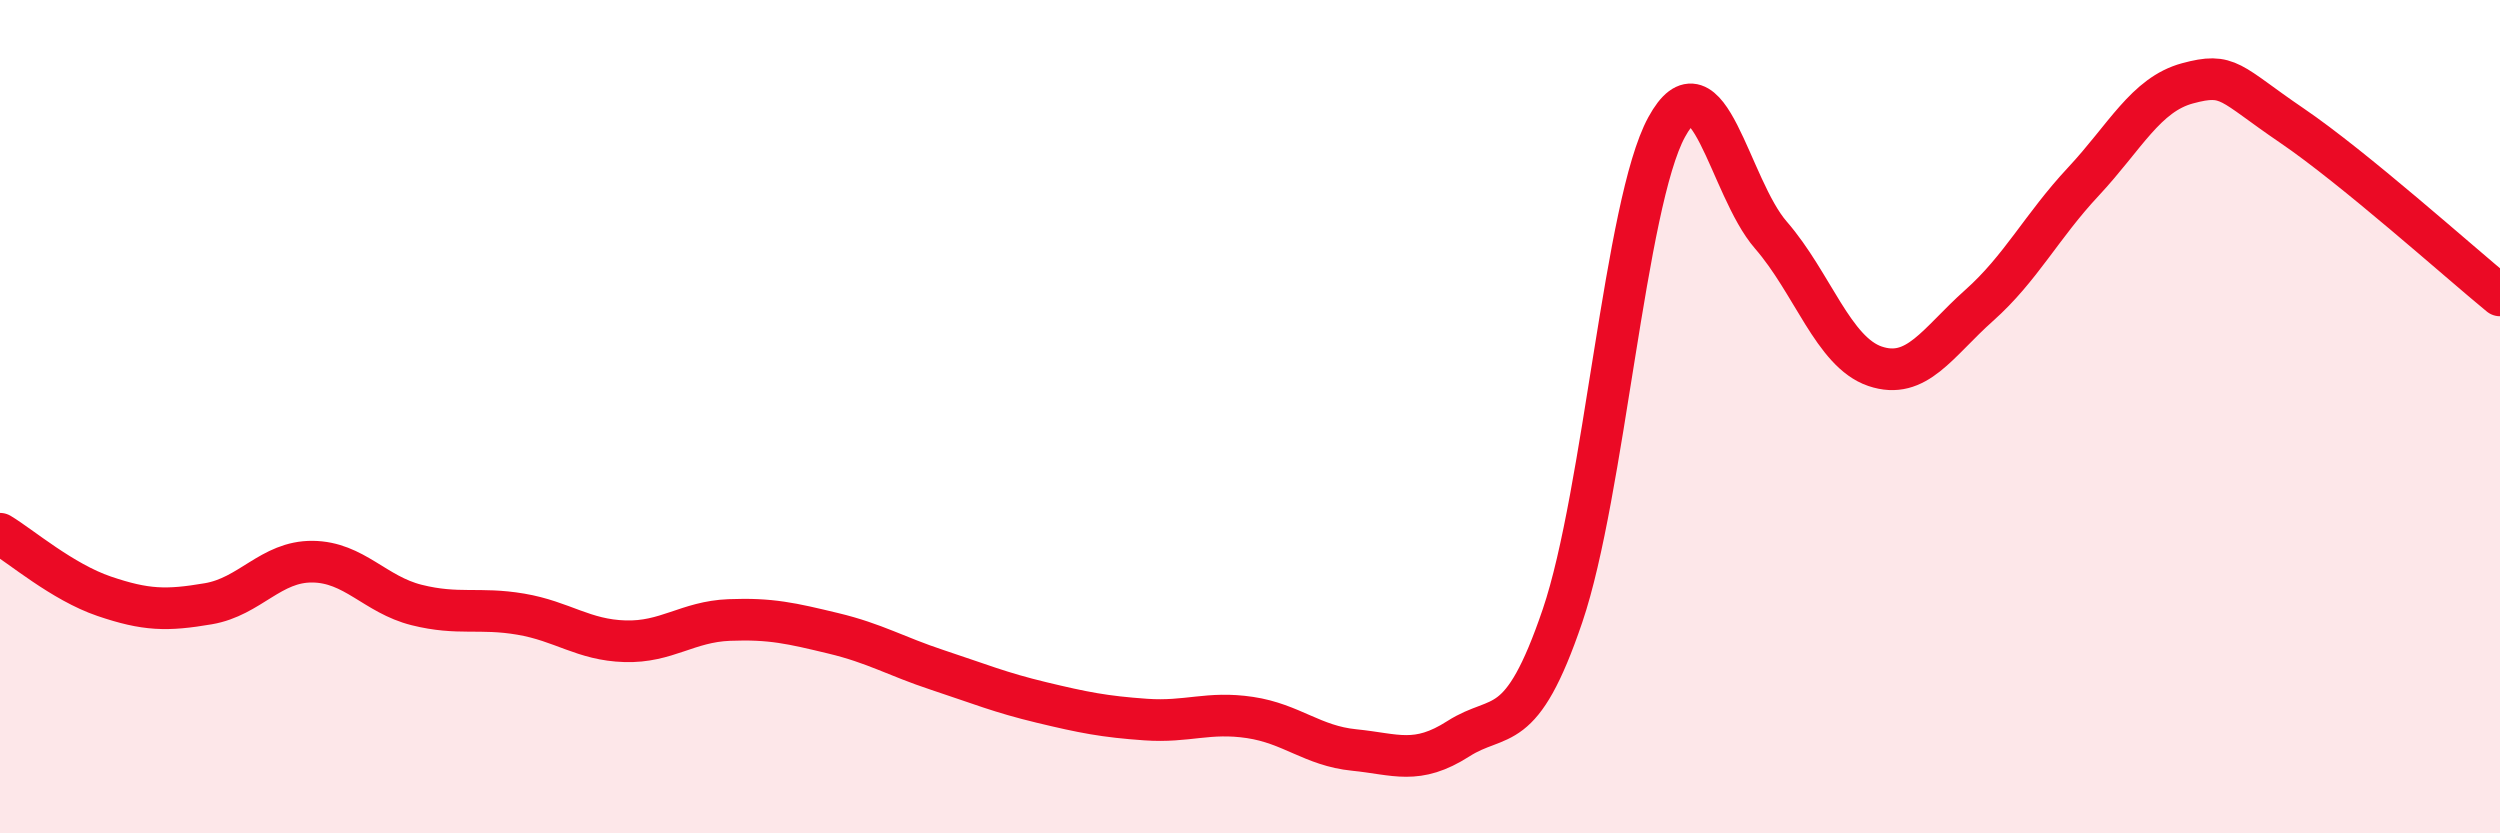 
    <svg width="60" height="20" viewBox="0 0 60 20" xmlns="http://www.w3.org/2000/svg">
      <path
        d="M 0,12.81 C 0.5,13.11 1.5,13.97 2.5,14.31 C 3.5,14.65 4,14.66 5,14.49 C 6,14.32 6.5,13.47 7.5,13.48 C 8.5,13.49 9,14.27 10,14.52 C 11,14.77 11.5,14.57 12.5,14.74 C 13.5,14.91 14,15.36 15,15.39 C 16,15.42 16.5,14.92 17.5,14.88 C 18.5,14.84 19,14.96 20,15.2 C 21,15.44 21.5,15.75 22.5,16.08 C 23.5,16.41 24,16.62 25,16.86 C 26,17.1 26.5,17.2 27.5,17.27 C 28.5,17.34 29,17.07 30,17.22 C 31,17.37 31.5,17.9 32.5,18 C 33.5,18.1 34,18.37 35,17.73 C 36,17.09 36.5,17.72 37.5,14.78 C 38.5,11.84 39,4.88 40,3.05 C 41,1.22 41.5,4.49 42.5,5.64 C 43.5,6.79 44,8.45 45,8.79 C 46,9.13 46.5,8.22 47.5,7.33 C 48.5,6.44 49,5.43 50,4.36 C 51,3.29 51.5,2.27 52.5,2 C 53.5,1.73 53.5,1.99 55,3.01 C 56.5,4.03 59,6.27 60,7.09L60 20L0 20Z"
        fill="#EB0A25"
        opacity="0.1"
        stroke-linecap="round"
        stroke-linejoin="round"
      />
      <path
        d="M 0,12.81 C 0.5,13.11 1.5,13.97 2.5,14.31 C 3.5,14.65 4,14.66 5,14.49 C 6,14.32 6.5,13.47 7.5,13.48 C 8.5,13.49 9,14.27 10,14.52 C 11,14.77 11.5,14.57 12.5,14.74 C 13.5,14.91 14,15.36 15,15.39 C 16,15.42 16.5,14.92 17.5,14.88 C 18.5,14.84 19,14.96 20,15.2 C 21,15.44 21.5,15.75 22.5,16.08 C 23.5,16.41 24,16.62 25,16.86 C 26,17.1 26.5,17.2 27.5,17.27 C 28.5,17.34 29,17.07 30,17.22 C 31,17.37 31.5,17.9 32.5,18 C 33.5,18.1 34,18.37 35,17.73 C 36,17.09 36.5,17.72 37.5,14.78 C 38.5,11.84 39,4.88 40,3.05 C 41,1.22 41.5,4.49 42.5,5.64 C 43.5,6.79 44,8.45 45,8.79 C 46,9.13 46.5,8.22 47.5,7.33 C 48.5,6.44 49,5.43 50,4.36 C 51,3.29 51.5,2.27 52.5,2 C 53.5,1.73 53.5,1.99 55,3.01 C 56.5,4.03 59,6.27 60,7.09"
        stroke="#EB0A25"
        stroke-width="1"
        fill="none"
        stroke-linecap="round"
        stroke-linejoin="round"
      />
    </svg>
  